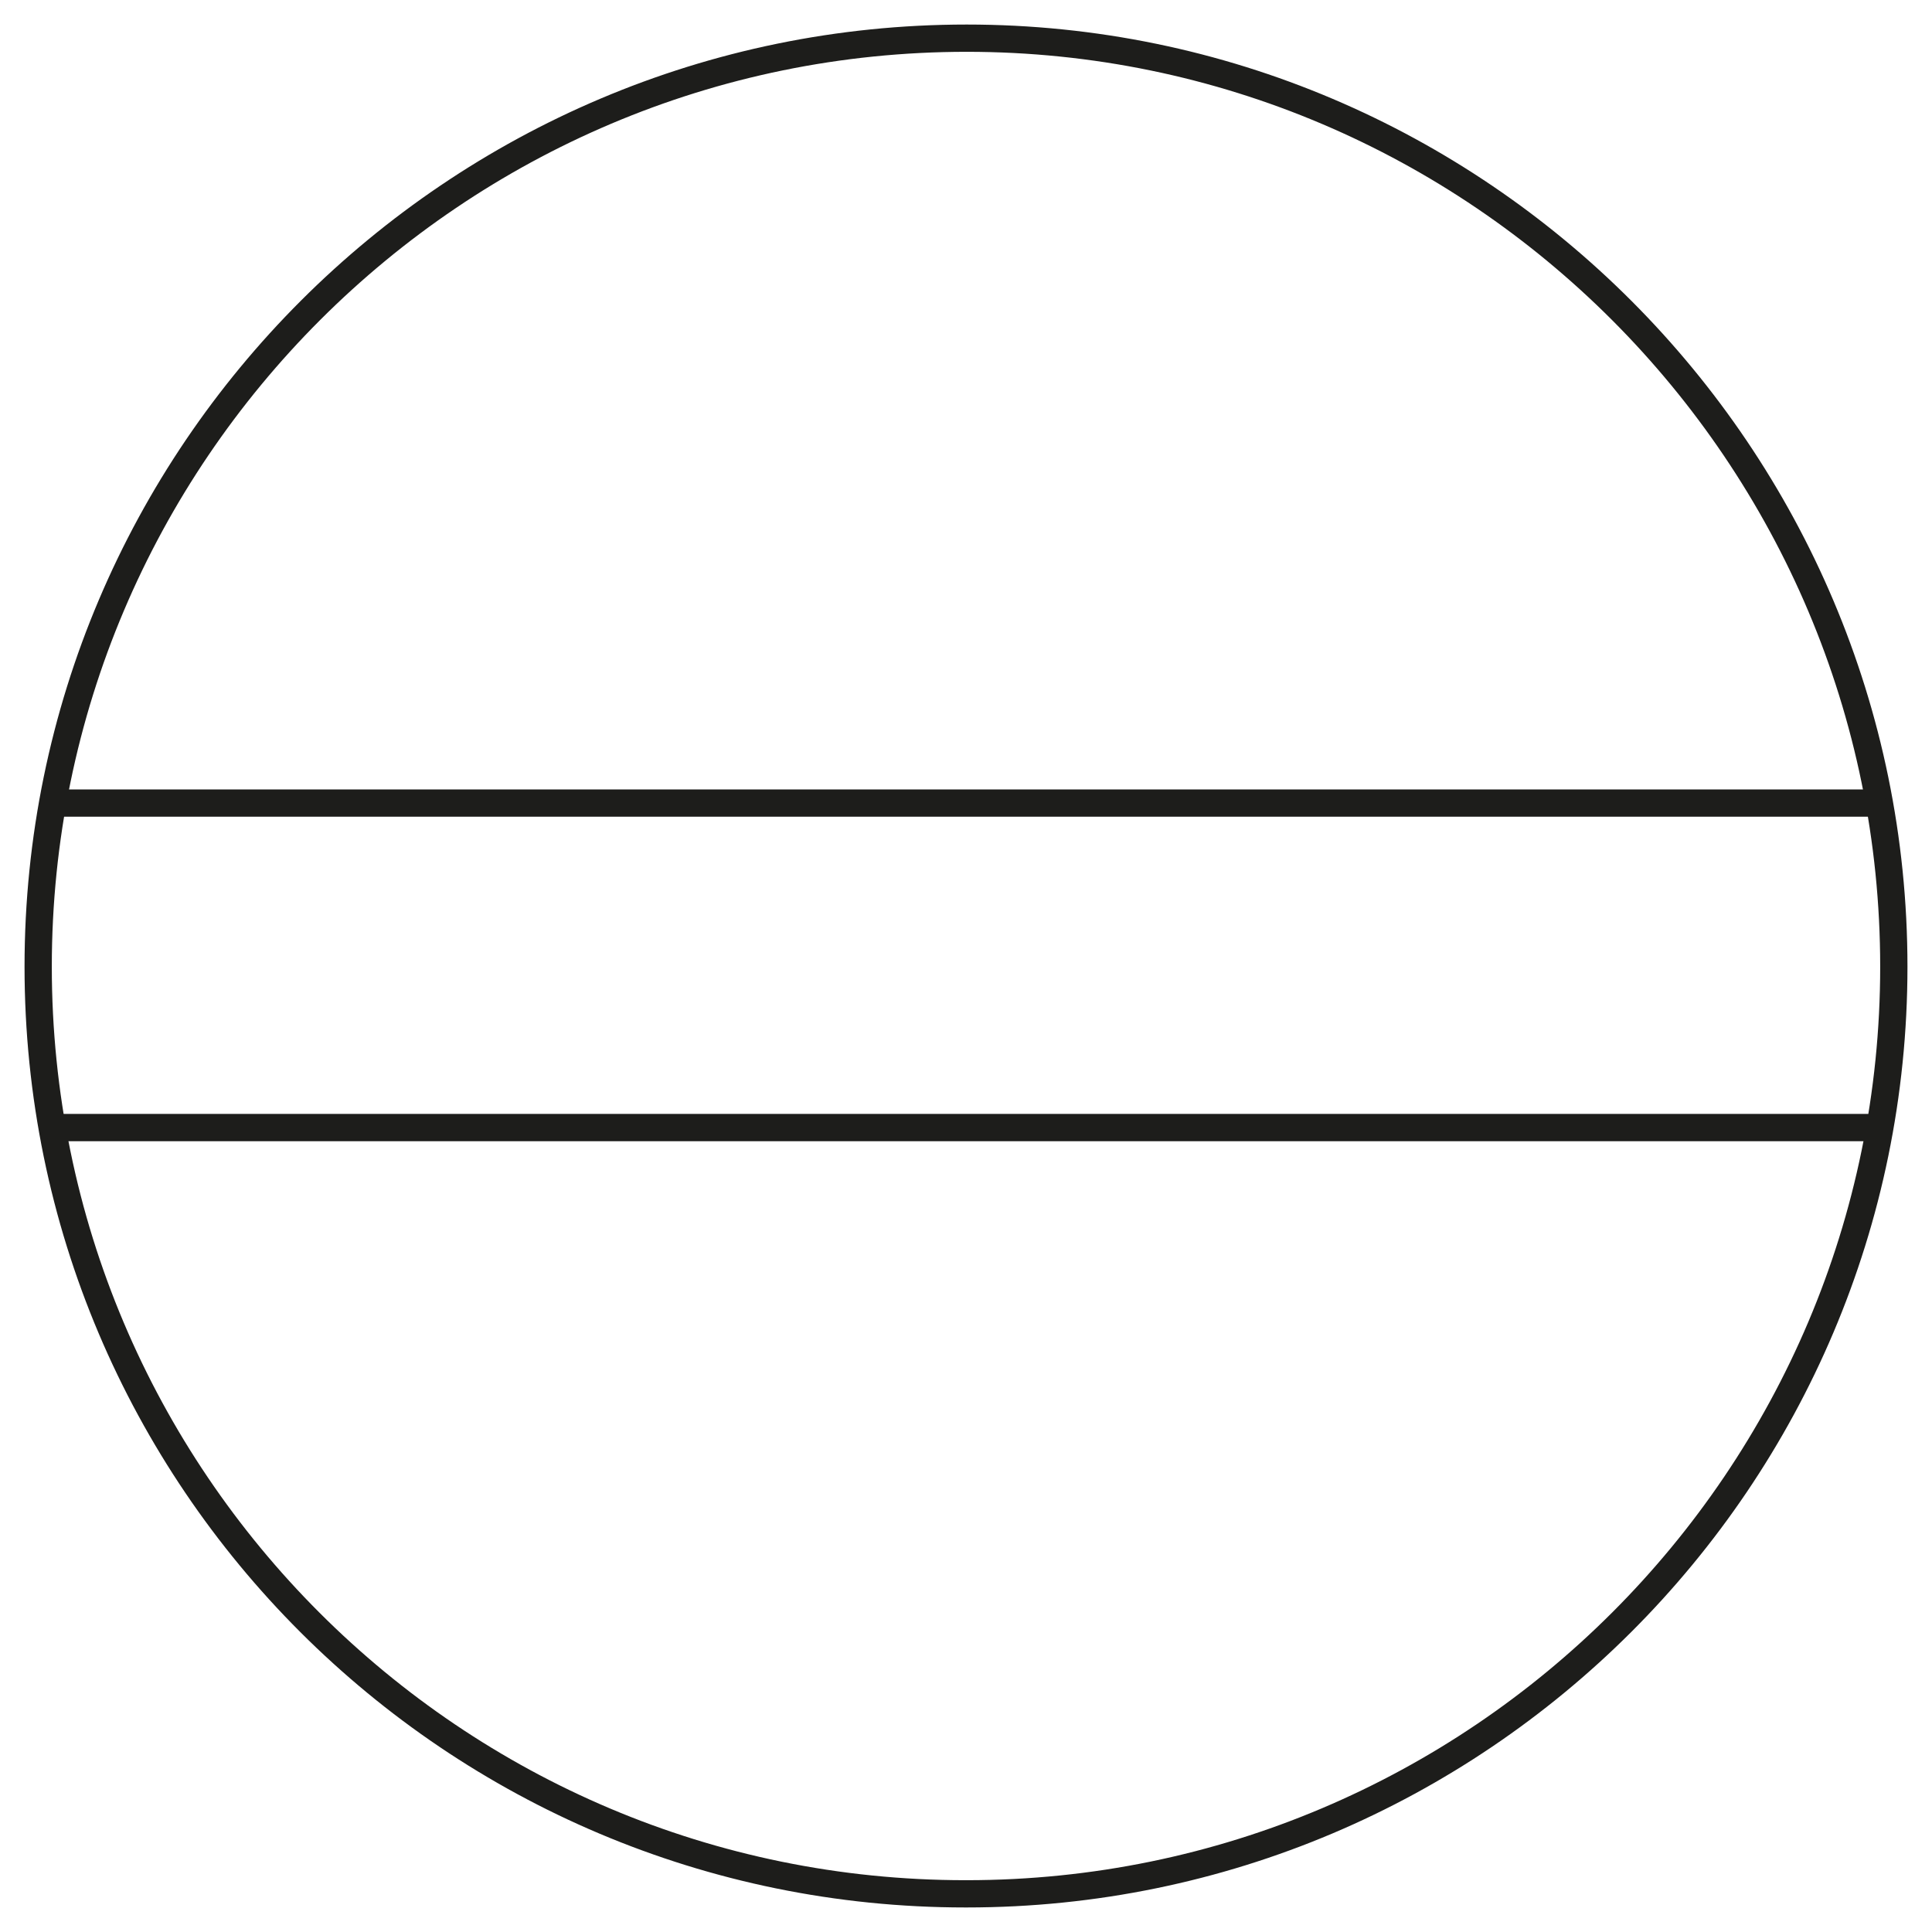 <?xml version="1.0" encoding="UTF-8"?>
<svg id="Livello_1" xmlns="http://www.w3.org/2000/svg" version="1.1" viewBox="0 0 141.7 141.7">
  <!-- Generator: Adobe Illustrator 29.1.0, SVG Export Plug-In . SVG Version: 2.1.0 Build 142)  -->
  <defs>
    <style>
      .st0, .st1 {
        fill: none;
        stroke: #1d1d1b;
        stroke-width: 2px;
      }

      .st1 {
        stroke-linecap: round;
        stroke-miterlimit: 3.9;
      }
    </style>
  </defs>
  <path class="st0" d="M70.9,138.9c37.5,0,68-30.5,68-68S108.4,2.8,70.9,2.8,2.8,33.3,2.8,70.9s30.5,68,68,68h0Z"/>
  <path class="st1" d="M4,58.9h133.3M4.1,82.7h132.9"/>
</svg>